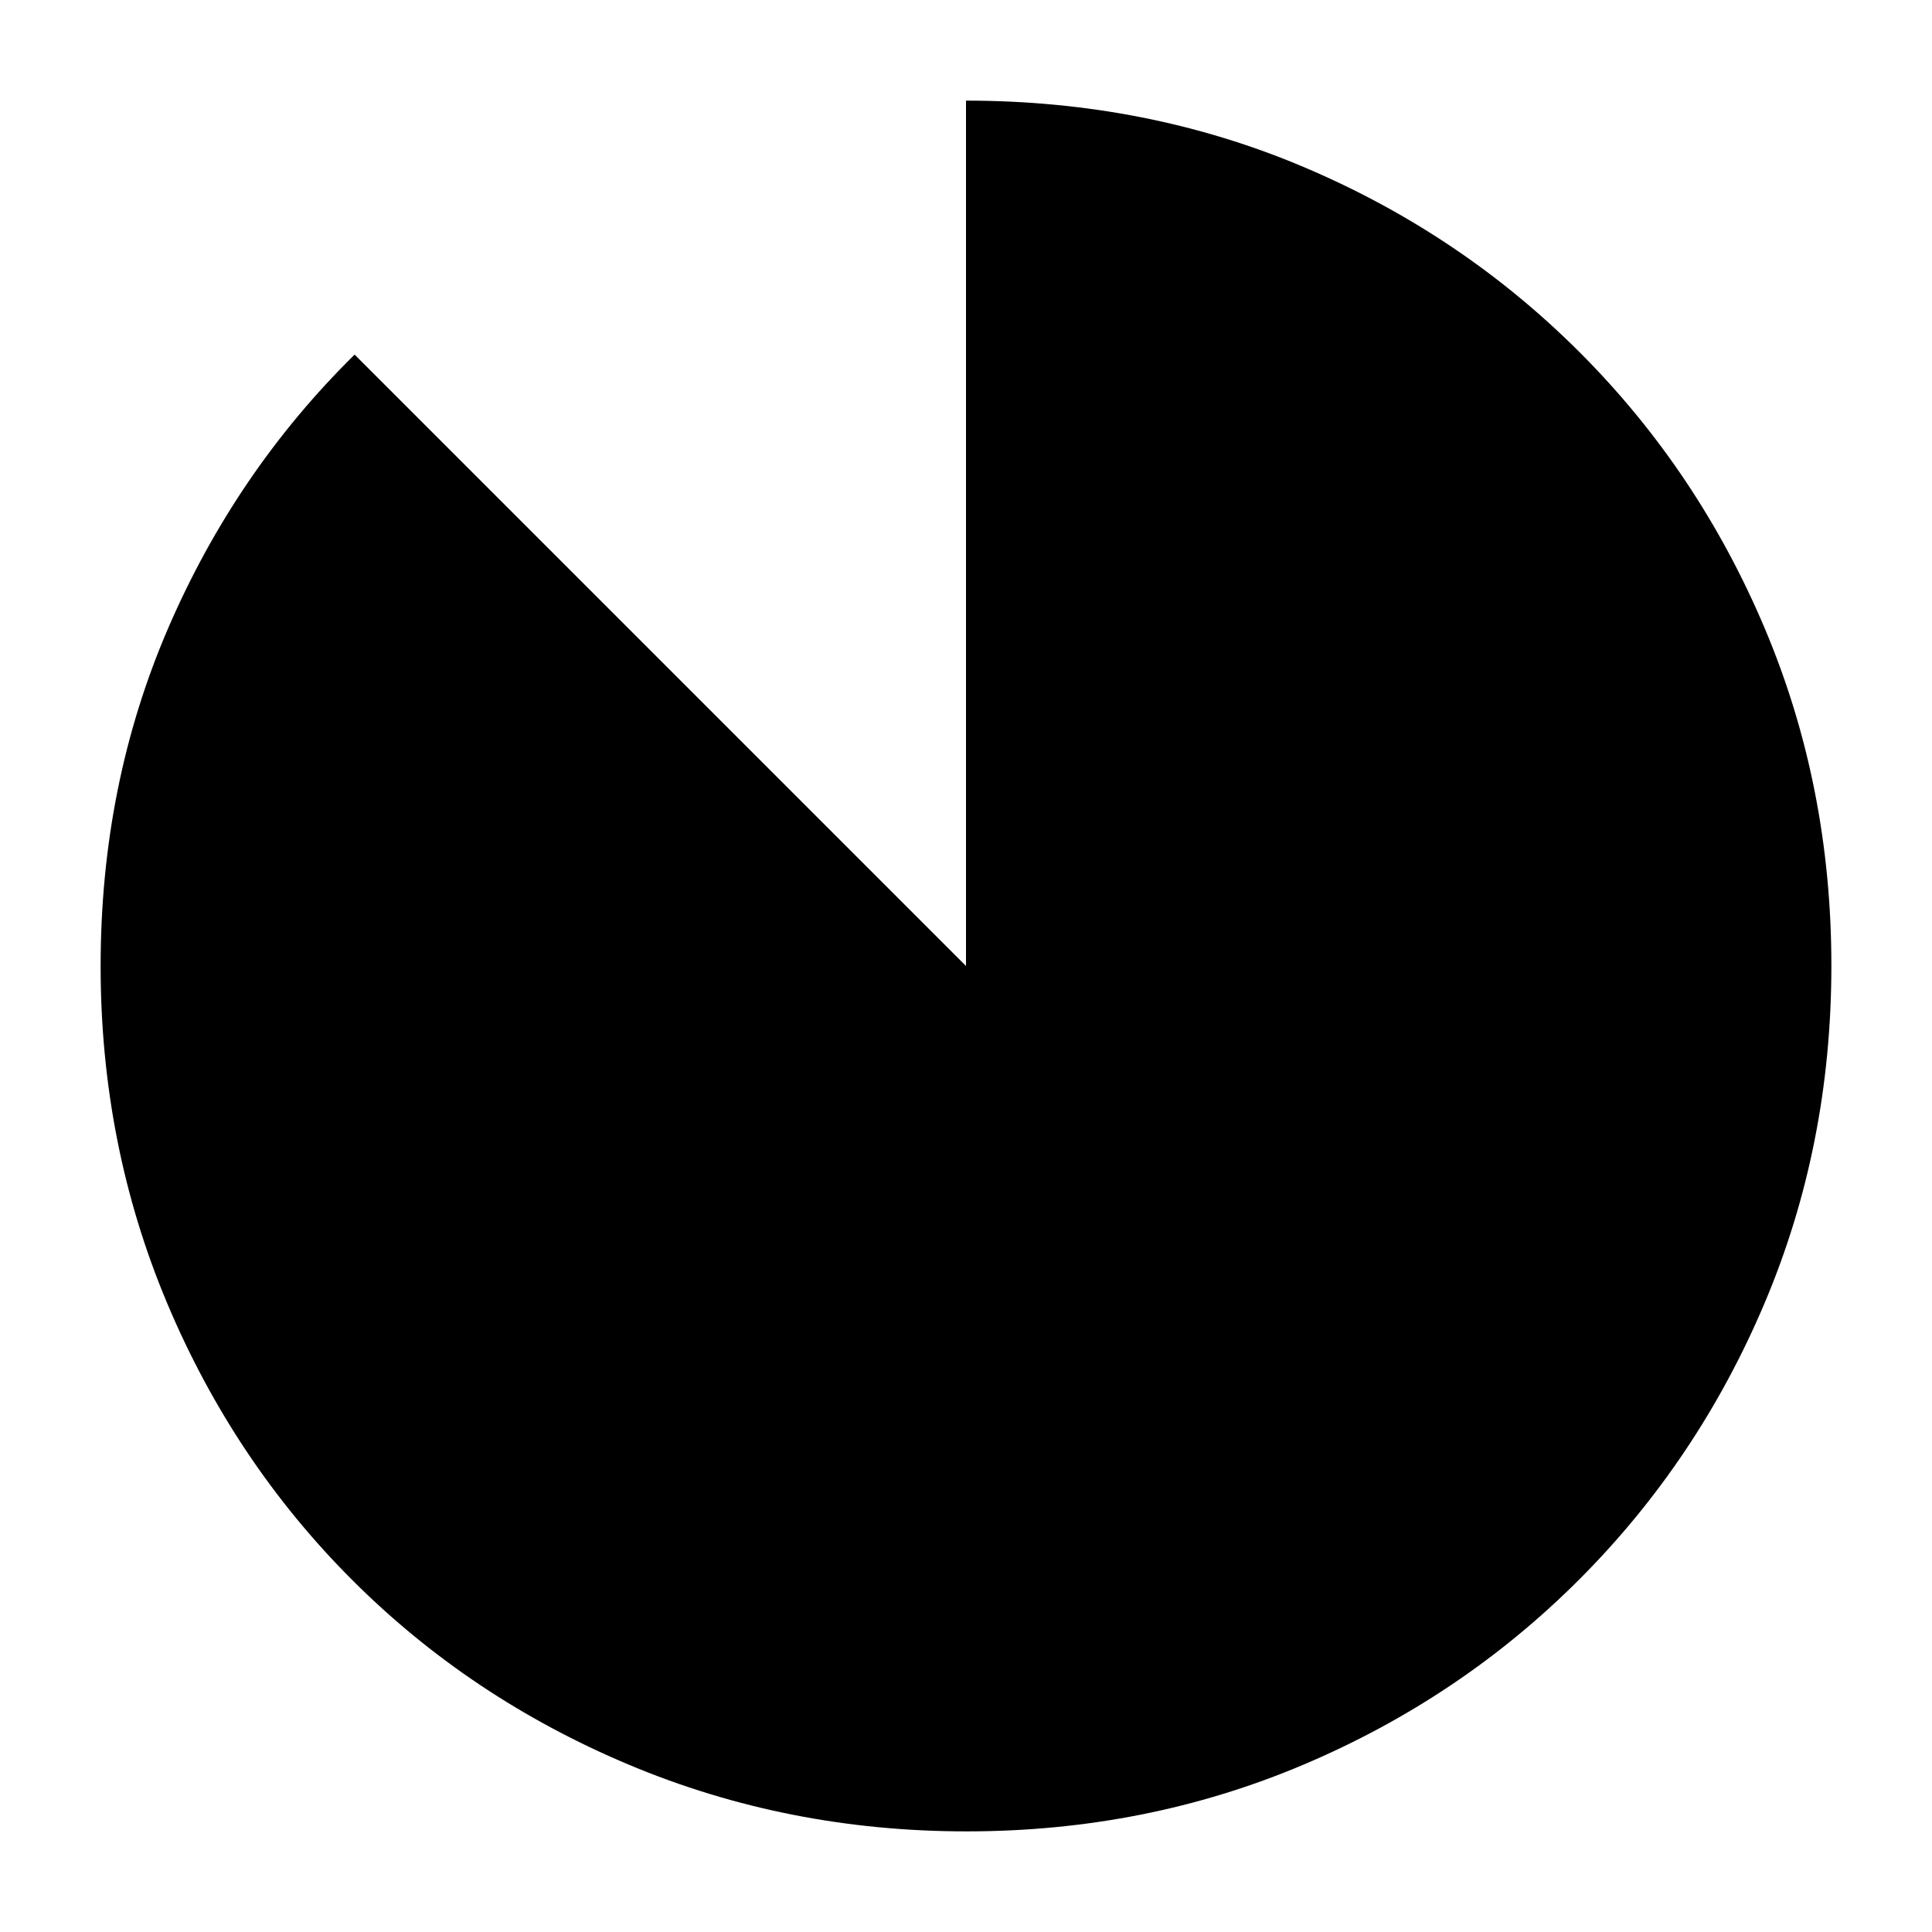 <svg xmlns="http://www.w3.org/2000/svg" height="24px" viewBox="0 -960 960 960" width="24px" fill="#000000"><path d="M480.28-50q-88.92 0-167.75-33.1-78.82-33.11-137.57-91.86T83.1-312.34Q50-390.98 50-480q0-90.09 33.55-167.85 33.56-77.76 92.65-135.95L480-480v-430q90 0 168.03 33.09 78.04 33.1 136.91 91.97 58.87 58.87 91.97 137.21Q910-569.38 910-480.19t-33.11 167.52q-33.11 78.32-92 137.33Q726-116.33 647.72-83.16 569.45-50 480.28-50Z"/></svg>